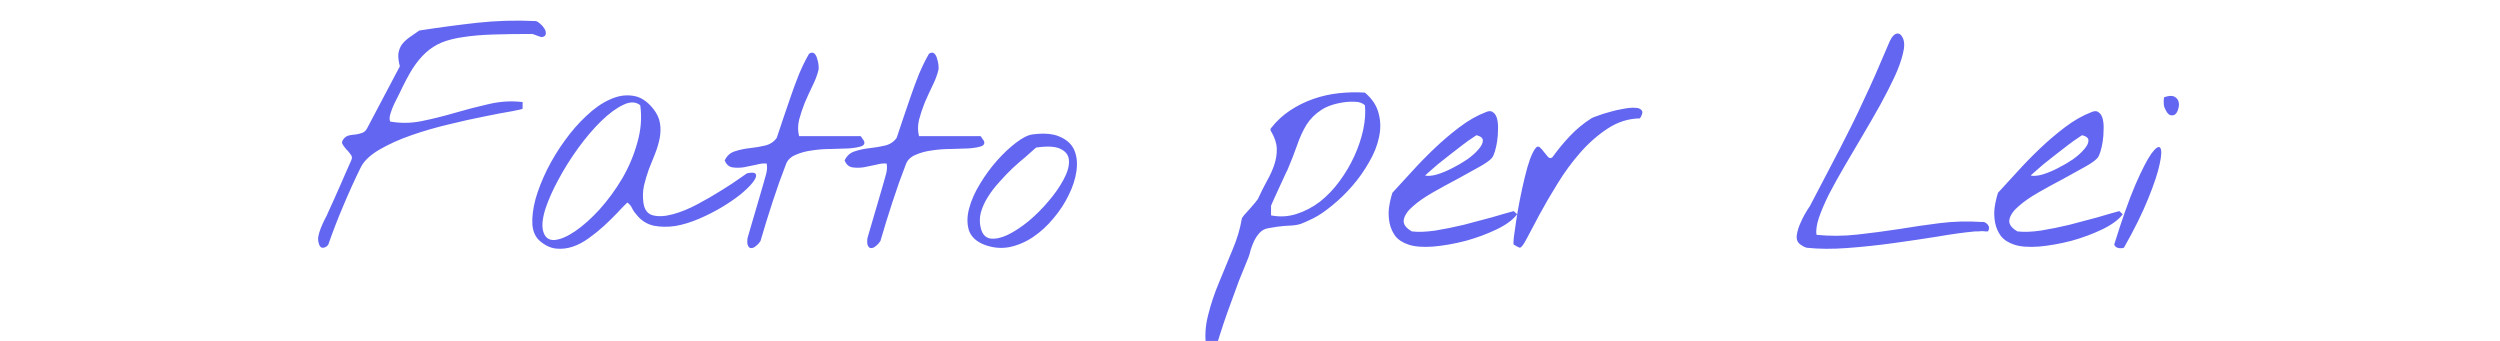 <svg width="1100" height="150" viewBox="0 0 1100 150" fill="none" xmlns="http://www.w3.org/2000/svg">
<g clip-path="url(#clip0_151_18)">
<path d="M140.423 107.615C140.003 106.44 139.877 105.264 140.045 104.089C140.297 102.83 140.675 101.571 141.178 100.312C141.682 99.052 142.228 97.835 142.815 96.66C143.487 95.485 144.032 94.352 144.452 93.26C144.872 92.421 145.543 90.952 146.467 88.853C147.474 86.671 148.482 84.404 149.489 82.054C150.58 79.619 151.588 77.311 152.511 75.128C153.434 72.945 154.106 71.434 154.526 70.595C155.029 69.588 154.945 68.706 154.274 67.951C153.686 67.111 153.015 66.314 152.259 65.558C151.588 64.803 151.042 64.047 150.622 63.292C150.286 62.536 150.622 61.655 151.63 60.648C152.217 60.06 152.973 59.682 153.896 59.514C154.819 59.346 155.785 59.22 156.792 59.136C157.8 58.969 158.723 58.717 159.562 58.381C160.402 58.045 161.073 57.374 161.577 56.366L175.932 29.168C175.344 26.901 175.134 25.013 175.302 23.502C175.554 21.991 176.058 20.689 176.813 19.598C177.653 18.507 178.702 17.5 179.961 16.576C181.304 15.653 182.815 14.604 184.494 13.428C193.14 12.085 201.619 10.952 209.93 10.028C218.324 9.105 226.928 8.853 235.743 9.273C236.246 9.357 236.876 9.735 237.632 10.406C238.387 10.994 239.017 11.707 239.52 12.547C240.024 13.302 240.234 14.058 240.15 14.813C240.15 15.569 239.604 16.073 238.513 16.324C238.429 16.324 238.177 16.282 237.757 16.198C237.338 16.031 236.876 15.863 236.372 15.695C235.869 15.527 235.407 15.359 234.987 15.191C234.568 15.023 234.316 14.939 234.232 14.939C227.516 14.939 221.682 15.023 216.729 15.191C211.776 15.359 207.453 15.737 203.76 16.324C200.15 16.828 197.002 17.625 194.316 18.717C191.713 19.808 189.363 21.319 187.264 23.25C185.25 25.097 183.319 27.447 181.472 30.301C179.709 33.155 177.862 36.639 175.932 40.752C175.008 42.515 174.169 44.194 173.413 45.789C172.742 47.216 172.196 48.643 171.776 50.07C171.357 51.413 171.315 52.547 171.65 53.47C176.351 54.31 181.094 54.226 185.879 53.218C190.748 52.211 195.617 50.994 200.486 49.567C205.355 48.14 210.223 46.88 215.092 45.789C220.045 44.614 224.998 44.32 229.951 44.908V47.804C229.951 47.972 228.398 48.349 225.292 48.937C222.186 49.441 218.198 50.196 213.329 51.204C208.544 52.127 203.256 53.302 197.464 54.729C191.755 56.072 186.257 57.667 180.968 59.514C175.68 61.361 171.021 63.46 166.992 65.81C162.962 68.161 160.234 70.721 158.807 73.491C156.121 78.948 153.56 84.572 151.126 90.364C148.691 96.072 146.467 101.823 144.452 107.615C143.949 108.37 143.235 108.832 142.312 109C141.472 109.168 140.843 108.706 140.423 107.615ZM237.637 106.104C235.622 104.425 234.489 101.949 234.237 98.675C234.069 95.401 234.531 91.707 235.622 87.594C236.797 83.481 238.476 79.199 240.659 74.75C242.925 70.217 245.528 65.936 248.466 61.907C251.404 57.793 254.594 54.142 258.036 50.952C261.477 47.678 264.919 45.285 268.361 43.775C271.803 42.179 275.16 41.634 278.434 42.138C281.708 42.557 284.688 44.446 287.375 47.804C289.053 49.903 290.061 52.043 290.397 54.226C290.732 56.324 290.69 58.507 290.271 60.773C289.851 62.956 289.179 65.222 288.256 67.573C287.333 69.84 286.409 72.148 285.486 74.499C284.646 76.849 283.933 79.241 283.345 81.676C282.841 84.11 282.758 86.587 283.093 89.105C283.513 92.295 284.94 94.184 287.375 94.771C289.809 95.359 292.705 95.191 296.063 94.268C299.505 93.344 303.114 91.875 306.892 89.861C310.669 87.846 314.153 85.831 317.343 83.816C320.617 81.802 323.303 80.039 325.402 78.528C327.584 77.017 328.676 76.261 328.676 76.261C331.026 75.758 332.327 75.925 332.579 76.765C332.915 77.52 332.453 78.696 331.194 80.291C330.019 81.802 328.214 83.565 325.78 85.579C323.345 87.51 320.575 89.399 317.469 91.246C314.363 93.092 311.047 94.771 307.521 96.282C303.996 97.793 300.554 98.843 297.196 99.43C293.838 99.934 290.648 99.892 287.626 99.304C284.688 98.633 282.254 97.122 280.323 94.771C279.4 93.764 278.686 92.757 278.183 91.749C277.763 90.742 277.049 89.861 276.042 89.105C274.783 90.28 273.272 91.833 271.509 93.764C269.746 95.611 267.815 97.499 265.717 99.43C263.702 101.277 261.519 103.04 259.169 104.719C256.902 106.398 254.552 107.657 252.118 108.496C249.683 109.336 247.207 109.63 244.688 109.378C242.254 109.126 239.903 108.035 237.637 106.104ZM239.022 101.823C239.778 104.509 241.456 105.768 244.059 105.6C246.661 105.348 249.683 104.047 253.125 101.697C256.567 99.346 260.134 96.156 263.828 92.127C267.521 88.014 270.837 83.481 273.775 78.528C276.713 73.491 278.938 68.203 280.449 62.662C282.044 57.122 282.464 51.665 281.708 46.293C279.694 44.698 277.175 44.656 274.153 46.167C271.131 47.594 267.899 49.986 264.457 53.344C261.1 56.618 257.742 60.564 254.384 65.18C251.11 69.714 248.214 74.331 245.696 79.031C243.177 83.648 241.247 88.014 239.903 92.127C238.644 96.24 238.35 99.472 239.022 101.823ZM328.933 107.615C328.849 107.447 328.807 106.985 328.807 106.23C328.807 105.474 328.849 104.971 328.933 104.719C329.185 103.795 329.646 102.2 330.318 99.934C330.99 97.583 331.703 95.149 332.459 92.631C333.214 90.028 333.928 87.594 334.599 85.327C335.271 83.061 335.732 81.466 335.984 80.543C336.32 79.367 336.698 78.024 337.118 76.513C337.537 74.918 337.621 73.407 337.369 71.98C336.11 71.812 334.557 71.98 332.71 72.484C330.864 72.903 329.017 73.281 327.17 73.617C325.407 73.869 323.728 73.869 322.133 73.617C320.622 73.281 319.531 72.274 318.859 70.595C319.867 68.496 321.378 67.153 323.393 66.566C325.407 65.894 327.59 65.432 329.94 65.18C332.291 64.929 334.515 64.551 336.614 64.047C338.796 63.544 340.517 62.41 341.777 60.648C342.532 58.465 343.413 55.821 344.421 52.715C345.512 49.525 346.645 46.209 347.821 42.767C348.996 39.325 350.255 35.926 351.598 32.568C353.025 29.21 354.494 26.23 356.005 23.628C356.929 23.04 357.684 22.998 358.272 23.502C358.859 24.005 359.279 24.761 359.531 25.768C359.867 26.692 360.077 27.657 360.161 28.664C360.245 29.672 360.245 30.343 360.161 30.679C359.657 32.862 358.775 35.212 357.516 37.73C356.341 40.165 355.208 42.641 354.117 45.16C353.109 47.678 352.27 50.196 351.598 52.715C351.011 55.233 351.011 57.626 351.598 59.892H378.671C378.754 59.892 378.964 60.186 379.3 60.773C379.636 61.277 379.93 61.697 380.182 62.033C380.601 63.208 380.14 64.005 378.796 64.425C377.453 64.845 375.648 65.139 373.382 65.306C371.115 65.39 368.513 65.474 365.575 65.558C362.721 65.558 359.951 65.768 357.264 66.188C354.662 66.524 352.312 67.153 350.213 68.077C348.114 68.916 346.687 70.217 345.932 71.98C343.749 77.605 341.735 83.271 339.888 88.979C338.041 94.603 336.278 100.312 334.599 106.104C334.431 106.356 334.096 106.775 333.592 107.363C333.088 107.867 332.543 108.328 331.955 108.748C331.367 109.084 330.78 109.21 330.192 109.126C329.688 109.042 329.269 108.538 328.933 107.615ZM381.698 107.615C381.614 107.447 381.572 106.985 381.572 106.23C381.572 105.474 381.614 104.971 381.698 104.719C381.95 103.795 382.412 102.2 383.083 99.934C383.755 97.583 384.468 95.149 385.224 92.631C385.979 90.028 386.693 87.594 387.364 85.327C388.036 83.061 388.498 81.466 388.749 80.543C389.085 79.367 389.463 78.024 389.883 76.513C390.302 74.918 390.386 73.407 390.134 71.98C388.875 71.812 387.322 71.98 385.476 72.484C383.629 72.903 381.782 73.281 379.935 73.617C378.172 73.869 376.493 73.869 374.898 73.617C373.387 73.281 372.296 72.274 371.625 70.595C372.632 68.496 374.143 67.153 376.158 66.566C378.172 65.894 380.355 65.432 382.705 65.18C385.056 64.929 387.28 64.551 389.379 64.047C391.562 63.544 393.282 62.41 394.542 60.648C395.297 58.465 396.179 55.821 397.186 52.715C398.277 49.525 399.41 46.209 400.586 42.767C401.761 39.325 403.02 35.926 404.363 32.568C405.79 29.21 407.259 26.23 408.77 23.628C409.694 23.04 410.449 22.998 411.037 23.502C411.624 24.005 412.044 24.761 412.296 25.768C412.632 26.692 412.842 27.657 412.926 28.664C413.01 29.672 413.01 30.343 412.926 30.679C412.422 32.862 411.541 35.212 410.281 37.73C409.106 40.165 407.973 42.641 406.882 45.16C405.874 47.678 405.035 50.196 404.363 52.715C403.776 55.233 403.776 57.626 404.363 59.892H431.436C431.52 59.892 431.729 60.186 432.065 60.773C432.401 61.277 432.695 61.697 432.947 62.033C433.366 63.208 432.905 64.005 431.561 64.425C430.218 64.845 428.414 65.139 426.147 65.306C423.88 65.39 421.278 65.474 418.34 65.558C415.486 65.558 412.716 65.768 410.03 66.188C407.427 66.524 405.077 67.153 402.978 68.077C400.879 68.916 399.452 70.217 398.697 71.98C396.514 77.605 394.5 83.271 392.653 88.979C390.806 94.603 389.043 100.312 387.364 106.104C387.196 106.356 386.861 106.775 386.357 107.363C385.853 107.867 385.308 108.328 384.72 108.748C384.132 109.084 383.545 109.21 382.957 109.126C382.453 109.042 382.034 108.538 381.698 107.615ZM432.952 107.615C429.426 106.188 427.202 104.047 426.278 101.193C425.439 98.339 425.481 95.191 426.404 91.749C427.328 88.224 428.923 84.614 431.189 80.92C433.456 77.143 435.974 73.701 438.744 70.595C441.514 67.489 444.285 64.887 447.055 62.788C449.909 60.605 452.343 59.388 454.358 59.136C459.563 58.465 463.634 58.843 466.572 60.27C469.594 61.613 471.651 63.586 472.742 66.188C473.833 68.79 474.127 71.854 473.624 75.38C473.12 78.822 471.987 82.305 470.224 85.831C468.545 89.357 466.32 92.757 463.55 96.03C460.864 99.304 457.842 102.075 454.484 104.341C451.21 106.524 447.726 107.993 444.033 108.748C440.339 109.42 436.646 109.042 432.952 107.615ZM431.567 100.438C432.239 103.124 433.666 104.635 435.848 104.971C438.031 105.222 440.549 104.677 443.403 103.334C446.341 101.907 449.405 99.892 452.595 97.29C455.785 94.603 458.681 91.707 461.284 88.601C463.97 85.495 466.152 82.389 467.831 79.283C469.594 76.093 470.434 73.323 470.35 70.973C470.35 68.622 469.216 66.859 466.95 65.684C464.767 64.425 461.074 64.173 455.869 64.929C454.694 66.02 453.183 67.363 451.336 68.958C449.489 70.469 447.559 72.148 445.544 73.995C443.613 75.842 441.682 77.856 439.752 80.039C437.821 82.138 436.142 84.32 434.715 86.587C433.288 88.853 432.239 91.162 431.567 93.512C430.979 95.863 430.979 98.171 431.567 100.438ZM530.801 153.071C530.046 148.37 530.297 143.585 531.557 138.717C532.732 133.932 534.327 129.147 536.342 124.362C538.272 119.577 540.245 114.792 542.26 110.007C544.274 105.306 545.659 100.689 546.415 96.156C546.415 95.989 546.751 95.485 547.422 94.645C548.178 93.806 548.975 92.924 549.815 92.001C550.738 90.994 551.536 90.07 552.207 89.231C552.963 88.308 553.382 87.762 553.466 87.594C554.81 84.656 556.153 81.97 557.496 79.535C558.923 77.017 560.014 74.582 560.77 72.232C561.525 69.882 561.861 67.573 561.777 65.306C561.693 62.956 560.854 60.438 559.259 57.751C559.091 57.584 559.007 57.332 559.007 56.996C559.007 56.66 559.091 56.45 559.259 56.366C561.693 53.26 564.505 50.658 567.695 48.559C570.885 46.461 574.285 44.782 577.894 43.523C581.504 42.264 585.24 41.424 589.101 41.004C592.963 40.585 596.782 40.501 600.56 40.752C603.75 43.439 605.764 46.503 606.604 49.944C607.527 53.302 607.569 56.828 606.73 60.522C605.974 64.131 604.505 67.783 602.323 71.476C600.224 75.17 597.79 78.612 595.019 81.802C592.249 84.992 589.311 87.846 586.205 90.364C583.183 92.882 580.329 94.813 577.643 96.156C575.208 97.332 573.403 98.129 572.228 98.549C571.137 98.885 570.046 99.094 568.954 99.178C567.863 99.262 566.52 99.346 564.925 99.43C563.414 99.514 561.063 99.85 557.874 100.438C556.446 100.689 555.229 101.361 554.222 102.452C553.299 103.46 552.501 104.635 551.829 105.978C551.242 107.237 550.738 108.538 550.318 109.881C549.983 111.308 549.647 112.442 549.311 113.281C547.8 116.975 546.415 120.375 545.156 123.481C543.981 126.67 542.847 129.776 541.756 132.798C540.581 135.904 539.448 139.094 538.356 142.368C537.265 145.642 536.132 149.21 534.956 153.071C534.789 153.491 534.495 153.827 534.075 154.079C533.655 154.414 533.236 154.582 532.816 154.582C532.312 154.666 531.892 154.582 531.557 154.33C531.137 154.163 530.885 153.743 530.801 153.071ZM559.259 94.771C563.12 95.527 566.856 95.317 570.465 94.142C574.159 92.966 577.601 91.162 580.791 88.727C583.981 86.209 586.835 83.229 589.353 79.787C591.955 76.261 594.138 72.568 595.901 68.706C597.664 64.845 598.965 60.983 599.804 57.122C600.644 53.176 600.896 49.567 600.56 46.293C599.384 45.285 597.957 44.782 596.279 44.782C594.684 44.698 593.256 44.74 591.997 44.908C587.464 45.495 583.897 46.671 581.294 48.434C578.692 50.112 576.551 52.253 574.872 54.855C573.278 57.458 571.892 60.48 570.717 63.921C569.542 67.279 568.115 70.931 566.436 74.876C566.1 75.464 565.597 76.513 564.925 78.024C564.253 79.451 563.54 81.004 562.784 82.683C562.029 84.278 561.315 85.831 560.644 87.342C559.972 88.853 559.51 89.902 559.259 90.49V94.771ZM619.705 107.615C617.186 106.775 615.256 105.516 613.912 103.837C612.653 102.075 611.814 100.144 611.394 98.045C610.974 95.947 610.89 93.764 611.142 91.497C611.478 89.147 611.982 86.922 612.653 84.824C615.172 82.138 617.984 79.073 621.09 75.632C624.28 72.106 627.638 68.664 631.163 65.306C634.689 61.949 638.341 58.843 642.118 55.989C645.98 53.05 649.883 50.826 653.828 49.315C655.172 48.727 656.221 48.769 656.976 49.441C657.816 50.028 658.403 50.994 658.739 52.337C659.075 53.68 659.201 55.233 659.117 56.996C659.117 58.759 658.991 60.48 658.739 62.158C658.487 63.837 658.152 65.348 657.732 66.692C657.312 68.035 656.892 68.958 656.473 69.462C655.465 70.637 653.493 72.022 650.555 73.617C647.7 75.212 644.511 76.975 640.985 78.906C637.459 80.752 633.933 82.683 630.408 84.698C626.882 86.713 623.986 88.727 621.719 90.742C619.453 92.673 618.11 94.603 617.69 96.534C617.27 98.465 618.446 100.228 621.216 101.823C624.07 102.158 627.512 102.033 631.541 101.445C635.654 100.773 639.81 99.934 644.007 98.927C648.288 97.835 652.401 96.744 656.347 95.653C660.292 94.478 663.524 93.554 666.043 92.882L667.554 94.268C665.707 96.702 662.685 98.927 658.487 100.941C654.29 102.956 649.757 104.635 644.888 105.978C640.019 107.237 635.277 108.077 630.66 108.496C626.043 108.832 622.391 108.538 619.705 107.615ZM649.799 59.514C649.715 59.43 649.086 59.808 647.91 60.648C646.735 61.403 645.266 62.452 643.503 63.795C641.824 65.055 639.977 66.482 637.963 68.077C636.032 69.588 634.227 71.015 632.548 72.358C630.953 73.701 629.61 74.876 628.519 75.884C627.428 76.807 626.966 77.269 627.134 77.269C628.477 77.52 630.198 77.353 632.297 76.765C634.479 76.093 636.704 75.17 638.97 73.995C641.321 72.82 643.545 71.518 645.644 70.091C647.742 68.58 649.379 67.111 650.555 65.684C651.814 64.257 652.443 62.998 652.443 61.907C652.527 60.815 651.646 60.018 649.799 59.514ZM666.048 107.615C665.88 107.531 665.88 106.566 666.048 104.719C666.3 102.788 666.636 100.396 667.055 97.541C667.475 94.687 668.021 91.539 668.692 88.098C669.364 84.656 670.077 81.382 670.833 78.276C671.588 75.086 672.386 72.316 673.225 69.965C674.149 67.531 675.03 65.852 675.87 64.929C676.457 64.341 677.045 64.341 677.632 64.929C678.22 65.432 678.808 66.104 679.395 66.943C679.983 67.699 680.571 68.412 681.158 69.084C681.746 69.672 682.375 69.714 683.047 69.21C685.397 65.936 687.958 62.83 690.728 59.892C693.582 56.87 696.73 54.268 700.172 52.085C700.508 51.833 701.431 51.456 702.942 50.952C704.453 50.364 706.174 49.819 708.105 49.315C710.035 48.727 712.008 48.266 714.023 47.93C716.121 47.51 717.884 47.342 719.311 47.426C720.822 47.426 721.83 47.804 722.333 48.559C722.921 49.231 722.669 50.406 721.578 52.085C716.541 52.169 711.84 53.638 707.475 56.492C703.11 59.346 699.08 62.872 695.387 67.069C691.693 71.267 688.335 75.842 685.313 80.794C682.291 85.663 679.647 90.196 677.381 94.394C675.198 98.591 673.351 102.075 671.84 104.845C670.413 107.615 669.364 109 668.692 109C668.608 109 668.231 108.832 667.559 108.496C666.887 108.077 666.384 107.783 666.048 107.615ZM792.229 107.615C790.886 106.692 790.34 105.306 790.592 103.46C790.844 101.613 791.431 99.724 792.355 97.793C793.278 95.611 794.621 93.218 796.384 90.616C799.07 85.495 801.463 80.92 803.561 76.891C805.744 72.778 807.759 68.916 809.605 65.306C811.452 61.697 813.215 58.213 814.894 54.855C816.573 51.498 818.252 47.972 819.931 44.278C821.693 40.585 823.498 36.639 825.345 32.442C827.192 28.245 829.249 23.46 831.515 18.087C831.683 17.751 831.935 17.29 832.271 16.702C832.69 16.031 833.152 15.527 833.656 15.191C834.243 14.771 834.831 14.646 835.419 14.813C836.006 14.897 836.594 15.485 837.181 16.576C838.021 18.255 838.063 20.564 837.307 23.502C836.636 26.44 835.419 29.84 833.656 33.701C831.893 37.479 829.794 41.592 827.36 46.041C824.925 50.406 822.365 54.855 819.679 59.388C816.993 63.921 814.348 68.412 811.746 72.862C809.144 77.311 806.835 81.466 804.82 85.327C802.89 89.189 801.379 92.715 800.287 95.904C799.28 99.01 798.944 101.487 799.28 103.334C805.24 103.921 811.242 103.879 817.286 103.208C823.33 102.536 829.374 101.739 835.419 100.815C841.463 99.808 847.507 98.927 853.551 98.171C859.679 97.415 865.765 97.248 871.809 97.667C872.9 97.499 873.823 97.877 874.579 98.801C875.335 99.724 875.376 100.731 874.705 101.823C874.537 101.823 874.159 101.823 873.572 101.823C873.068 101.739 872.522 101.697 871.935 101.697C871.347 101.697 870.759 101.739 870.172 101.823C869.668 101.823 869.29 101.823 869.039 101.823C864.338 102.242 858.839 102.998 852.543 104.089C846.247 105.097 839.742 106.062 833.026 106.985C826.31 107.909 819.595 108.622 812.879 109.126C806.248 109.63 800.245 109.588 794.873 109C794.789 109 794.369 108.832 793.614 108.496C792.942 108.077 792.48 107.783 792.229 107.615ZM886.169 107.615C883.651 106.775 881.72 105.516 880.377 103.837C879.118 102.075 878.278 100.144 877.858 98.045C877.439 95.947 877.355 93.764 877.606 91.497C877.942 89.147 878.446 86.922 879.118 84.824C881.636 82.138 884.448 79.073 887.554 75.632C890.744 72.106 894.102 68.664 897.627 65.306C901.153 61.949 904.805 58.843 908.582 55.989C912.444 53.05 916.347 50.826 920.293 49.315C921.636 48.727 922.685 48.769 923.441 49.441C924.28 50.028 924.868 50.994 925.203 52.337C925.539 53.68 925.665 55.233 925.581 56.996C925.581 58.759 925.455 60.48 925.203 62.158C924.952 63.837 924.616 65.348 924.196 66.692C923.776 68.035 923.357 68.958 922.937 69.462C921.93 70.637 919.957 72.022 917.019 73.617C914.165 75.212 910.975 76.975 907.449 78.906C903.923 80.752 900.398 82.683 896.872 84.698C893.346 86.713 890.45 88.727 888.184 90.742C885.917 92.673 884.574 94.603 884.154 96.534C883.734 98.465 884.91 100.228 887.68 101.823C890.534 102.158 893.976 102.033 898.005 101.445C902.119 100.773 906.274 99.934 910.471 98.927C914.752 97.835 918.866 96.744 922.811 95.653C926.756 94.478 929.988 93.554 932.507 92.882L934.018 94.268C932.171 96.702 929.149 98.927 924.952 100.941C920.754 102.956 916.221 104.635 911.353 105.978C906.484 107.237 901.741 108.077 897.124 108.496C892.507 108.832 888.855 108.538 886.169 107.615ZM916.263 59.514C916.179 59.43 915.55 59.808 914.375 60.648C913.199 61.403 911.73 62.452 909.967 63.795C908.288 65.055 906.442 66.482 904.427 68.077C902.496 69.588 900.691 71.015 899.013 72.358C897.418 73.701 896.074 74.876 894.983 75.884C893.892 76.807 893.43 77.269 893.598 77.269C894.941 77.52 896.662 77.353 898.761 76.765C900.943 76.093 903.168 75.17 905.434 73.995C907.785 72.82 910.009 71.518 912.108 70.091C914.207 68.58 915.844 67.111 917.019 65.684C918.278 64.257 918.908 62.998 918.908 61.907C918.992 60.815 918.11 60.018 916.263 59.514ZM930.246 107.615C933.687 96.534 936.793 87.762 939.564 81.298C942.418 74.75 944.768 70.175 946.615 67.573C948.546 64.971 949.847 64.131 950.518 65.055C951.19 65.978 951.106 68.329 950.267 72.106C949.511 75.884 947.832 80.962 945.23 87.342C942.712 93.638 939.144 100.857 934.527 109C933.855 109.252 933.058 109.294 932.134 109.126C931.211 108.958 930.581 108.454 930.246 107.615ZM952.281 47.048C952.113 46.629 952.029 45.873 952.029 44.782C952.029 43.691 952.113 43.019 952.281 42.767C954.212 42.096 955.681 42.012 956.688 42.515C957.696 43.019 958.325 43.775 958.577 44.782C958.829 45.705 958.787 46.713 958.451 47.804C958.199 48.895 957.738 49.735 957.066 50.322C956.395 50.826 955.597 50.91 954.674 50.574C953.834 50.154 953.037 48.979 952.281 47.048Z" fill="#6366F1"/>
</g>
<defs>
<clipPath id="clip0_151_18">
<rect width="1100" height="150" fill="white"/>
</clipPath>
</defs>
</svg>

